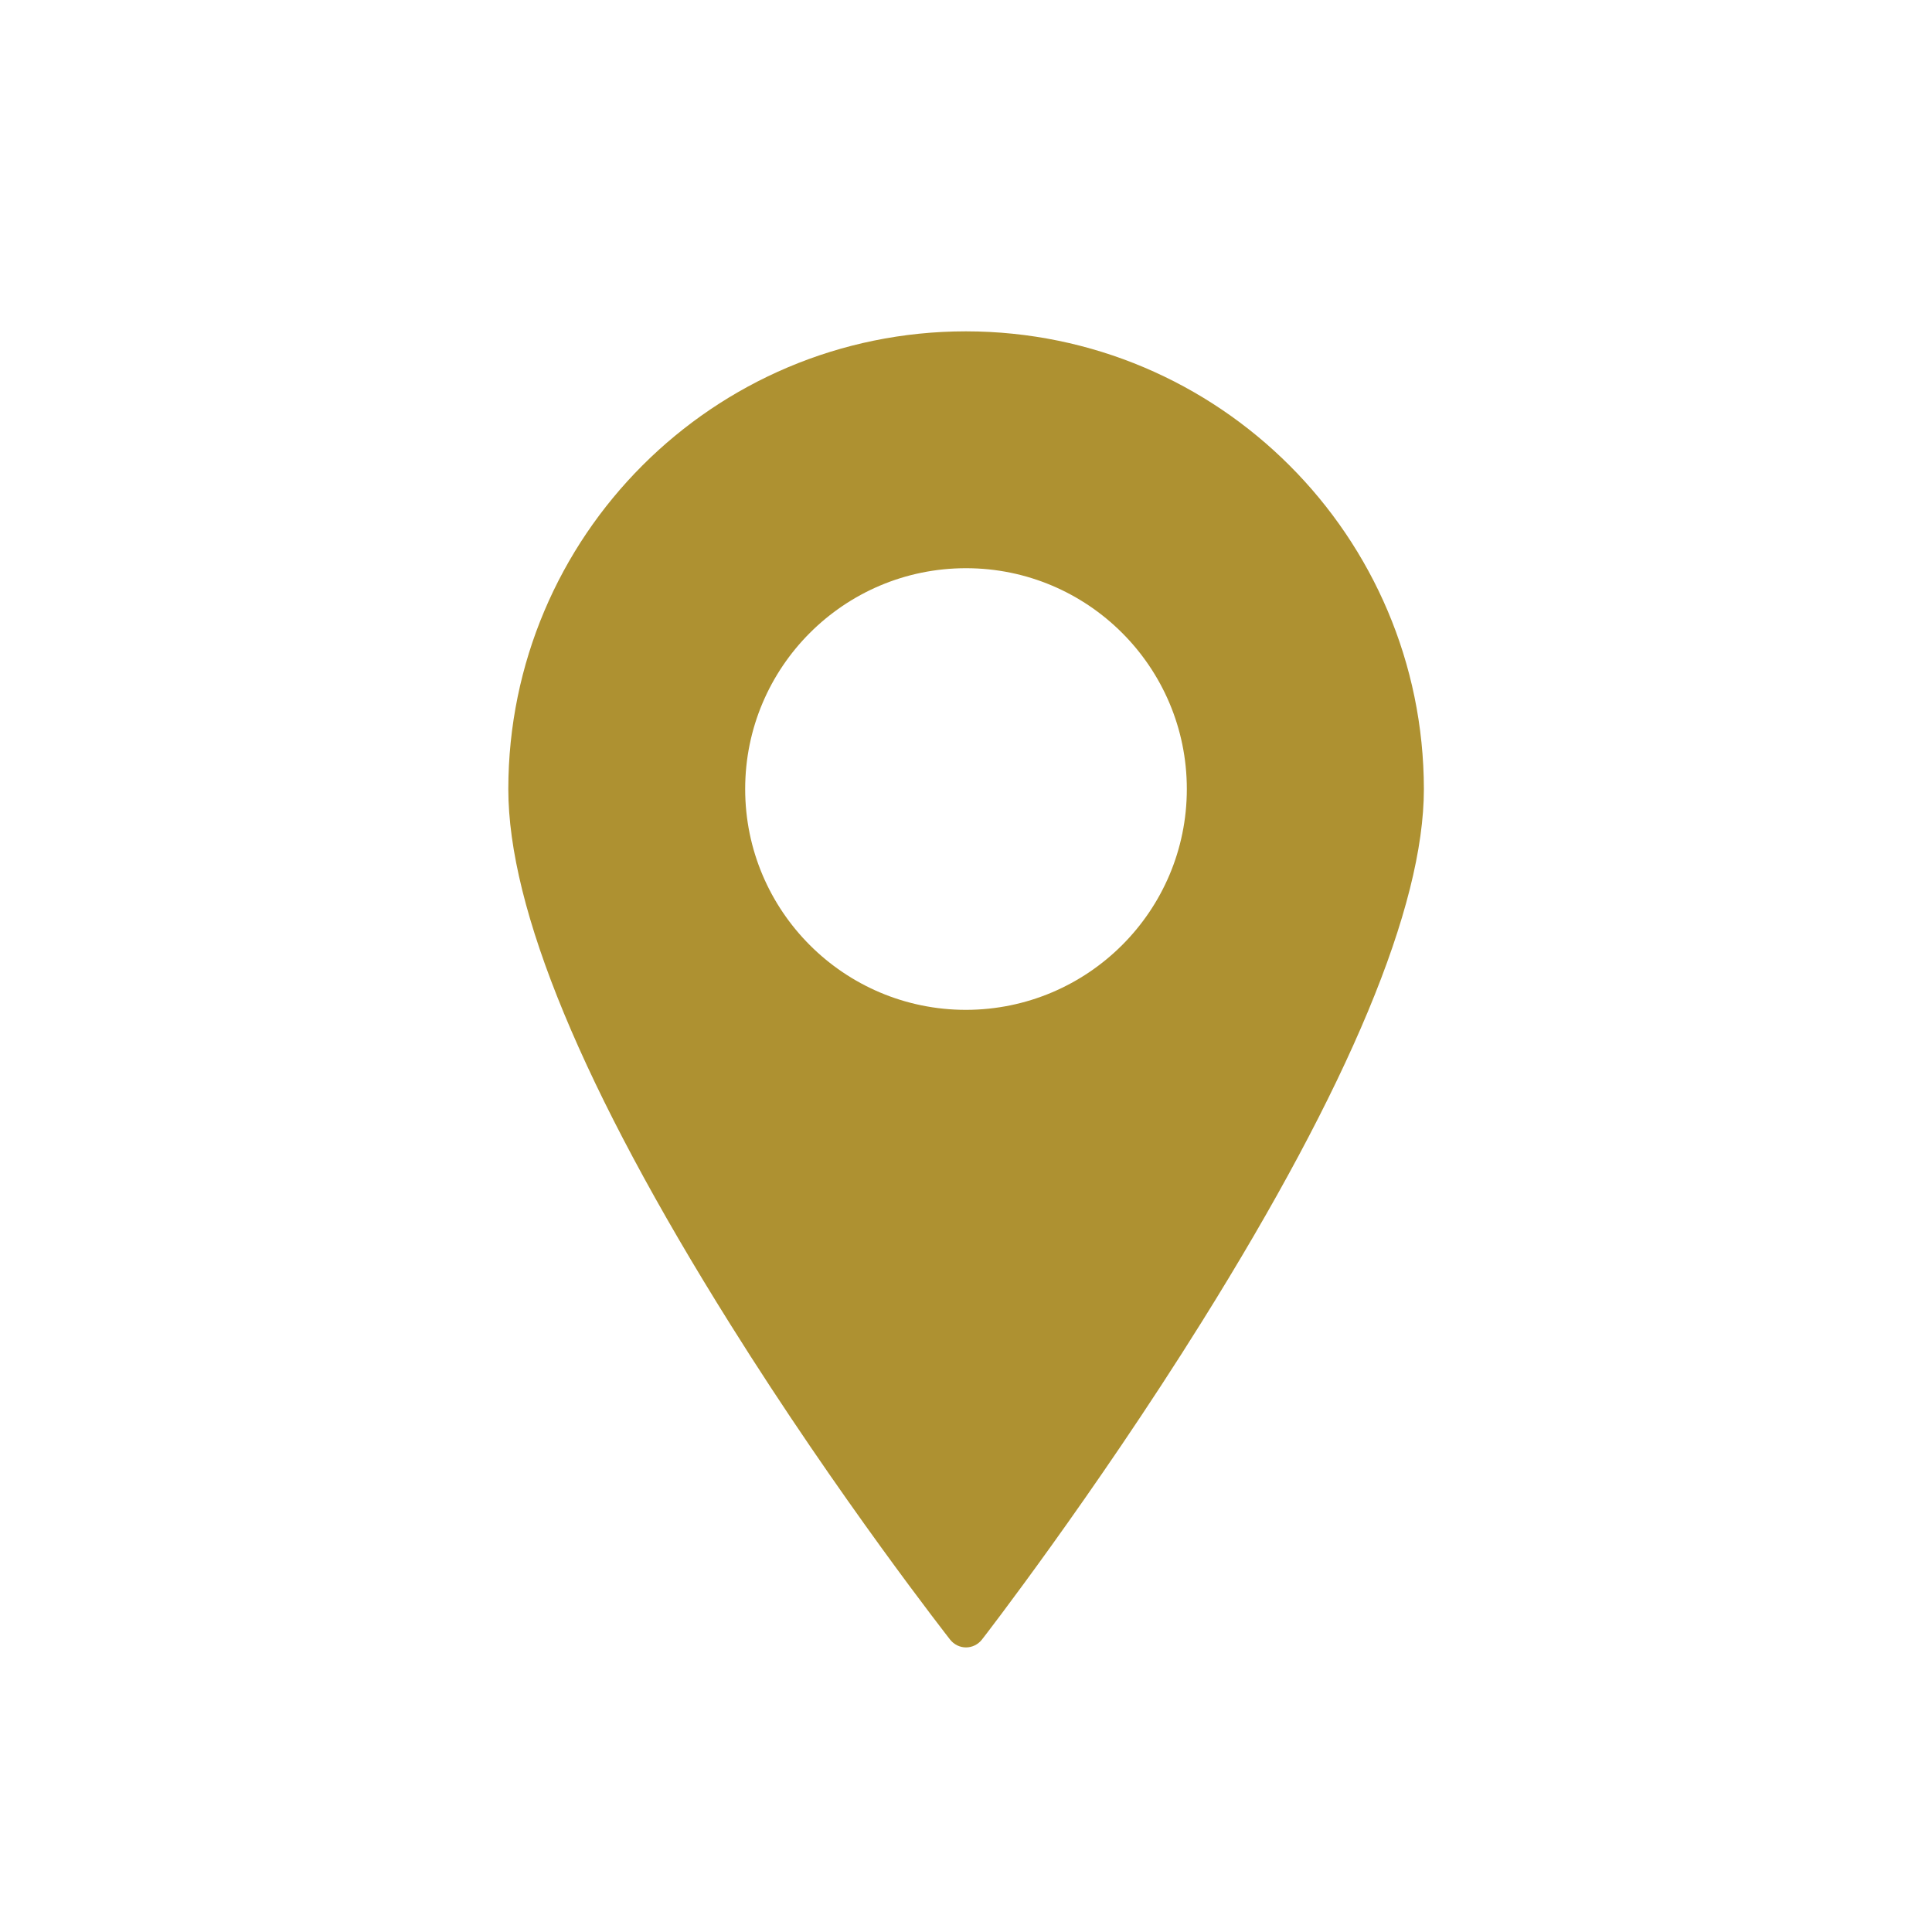 <?xml version="1.0" encoding="UTF-8"?><svg id="Ebene_1" xmlns="http://www.w3.org/2000/svg" viewBox="0 0 100 100"><defs><style>.cls-1{fill:#ae9131;}</style></defs><path id="_7" class="cls-1" d="M50,17.15c-13.08,0-23.68,10.61-23.69,23.69,0,6.21,3.86,15.53,11.48,27.69,5.63,9,11.34,16.27,11.39,16.34,.2,.25,.5,.4,.82,.4h0c.32,0,.62-.15,.82-.4,.06-.07,5.76-7.44,11.39-16.46,7.62-12.2,11.49-21.48,11.49-27.57-.02-13.08-10.62-23.68-23.7-23.69Zm0,35.12c-6.31,0-11.43-5.12-11.43-11.43s5.12-11.43,11.43-11.43,11.43,5.12,11.43,11.43h0c0,6.31-5.12,11.42-11.43,11.43Z"/></svg>